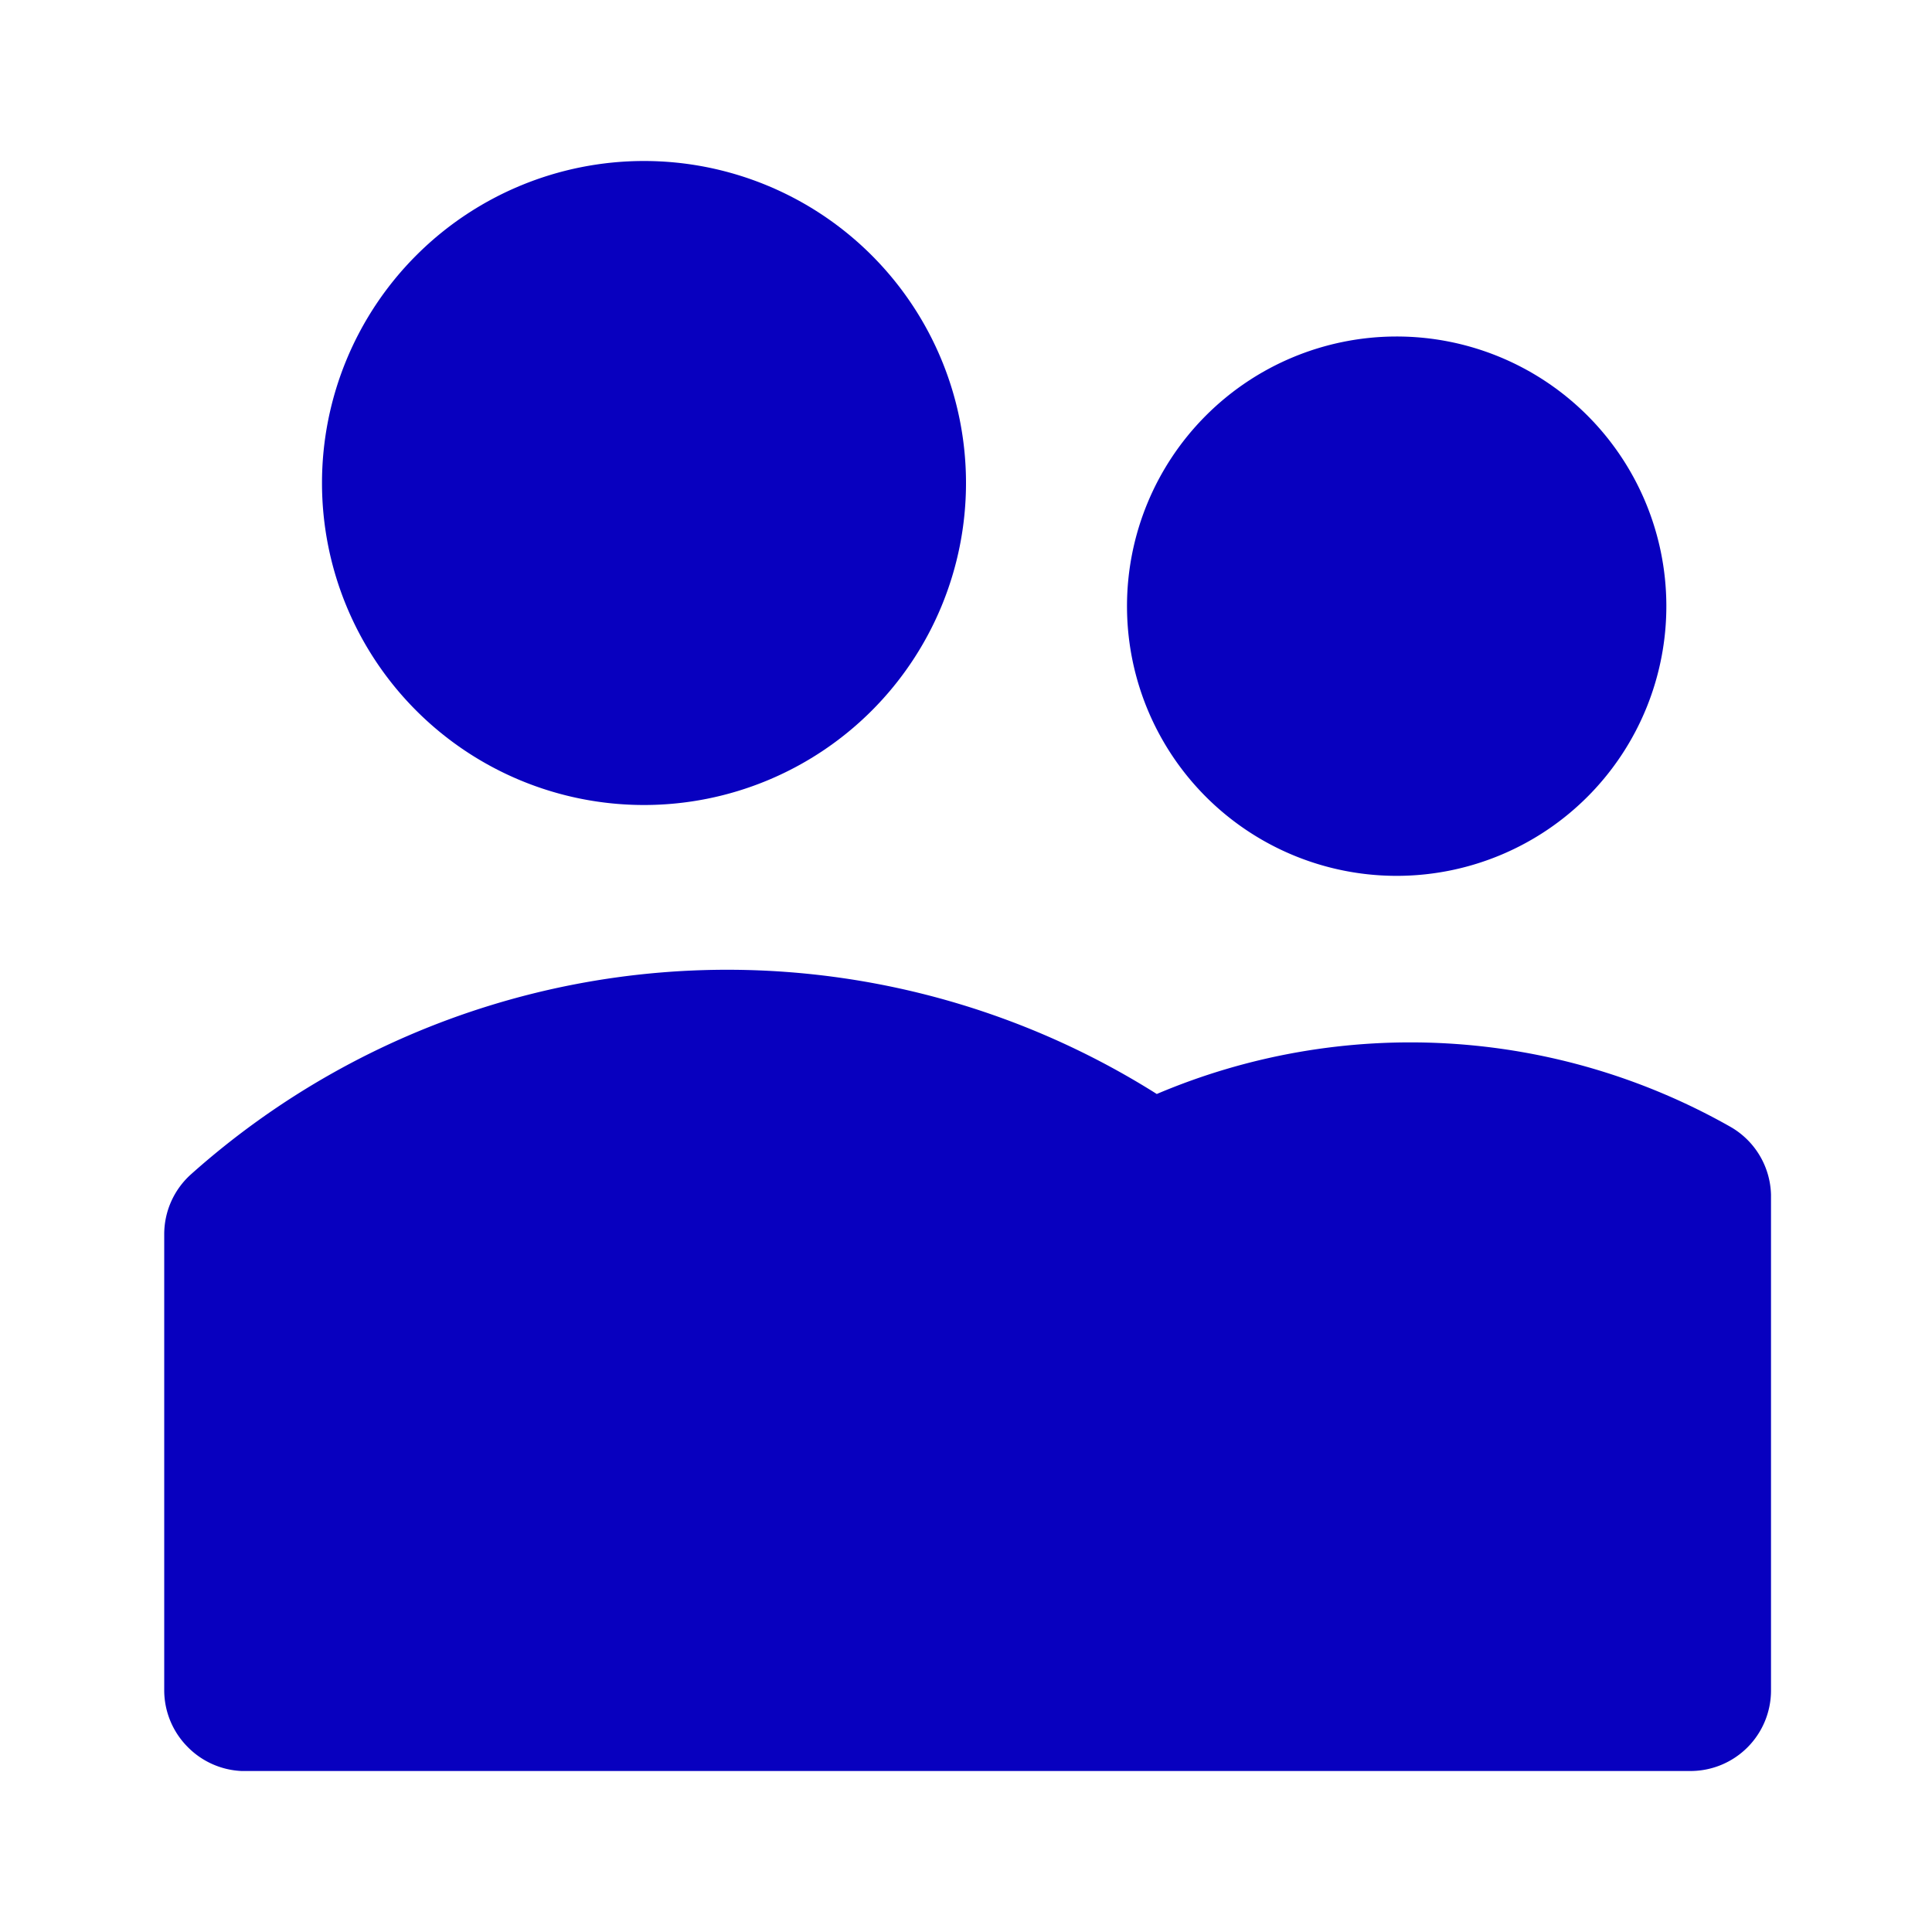 <svg xmlns="http://www.w3.org/2000/svg" id="Layer_2" data-name="Layer 2" viewBox="0 0 24 24" fill="#0800BF"><path d="M4,6a4,4,0,1,0,4-4A4,4,0,0,0,4,6Z" fill="#0800BF"></path><path d="M17.38,10.88A3.35,3.35,0,1,0,14,7.53,3.35,3.35,0,0,0,17.38,10.88Z" fill="#0800BF"></path><path d="M21.5,14a8.06,8.06,0,0,0-7.13-.41,10,10,0,0,0-12,1,1,1,0,0,0-.33.74V21a1,1,0,0,0,.29.7A1,1,0,0,0,3,22H21a1,1,0,0,0,1-1V14.84A1,1,0,0,0,21.5,14Z" fill="#0800BF"></path></svg>